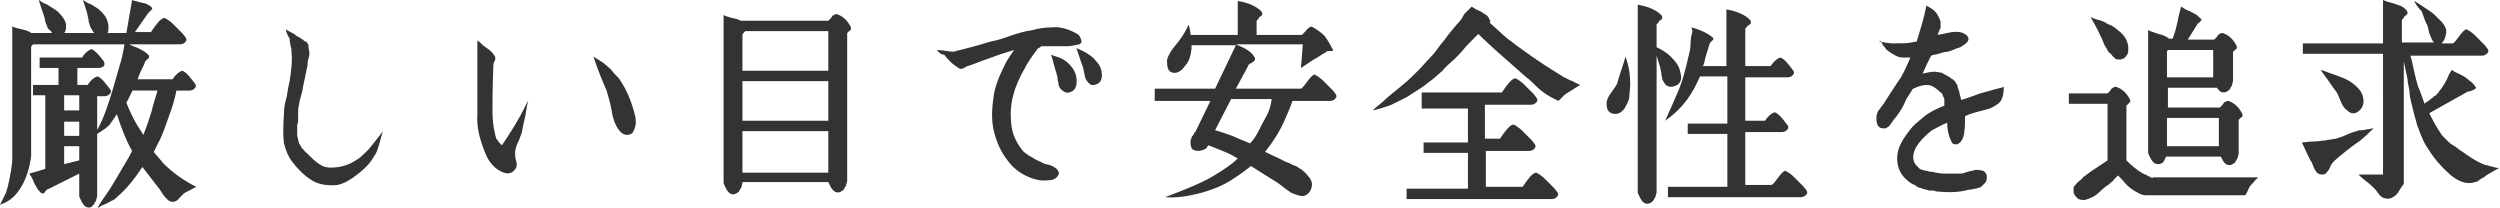 <?xml version="1.0" encoding="utf-8"?>
<!-- Generator: Adobe Illustrator 26.5.0, SVG Export Plug-In . SVG Version: 6.00 Build 0)  -->
<svg version="1.1" id="レイヤー_1" xmlns="http://www.w3.org/2000/svg" xmlns:xlink="http://www.w3.org/1999/xlink" x="0px"
	 y="0px" width="265px" height="22px" viewBox="0 0 265 22" style="enable-background:new 0 0 265 22;" xml:space="preserve">
<style type="text/css">
	.st0{fill:#333333;}
</style>
<g>
	<path class="st0" d="M1.3,16.8v-14c0.2,0.1,0.5,0.2,1,0.3c0.4,0.1,0.8,0.2,1,0.4h2.2c0-0.1-0.1-0.2-0.2-0.3C5.1,3.1,5,2.9,5,2.8
		C4.9,2.6,4.9,2.5,4.8,2.3c0-0.2-0.1-0.4-0.1-0.5L4.1,0c0.2,0.1,0.4,0.3,0.7,0.4c0.3,0.1,0.5,0.3,0.7,0.4C5.8,1,6,1.1,6.2,1.3
		C6.7,1.8,7,2.3,7,2.7c0,0.3,0,0.6-0.2,0.8H10c0,0-0.1-0.1-0.1-0.1C9.8,3.2,9.7,3.1,9.6,2.9C9.5,2.7,9.5,2.5,9.4,2.3
		c0-0.3-0.1-0.5-0.1-0.6C9.3,1.5,9.1,1,8.8,0C9,0.1,9.2,0.3,9.5,0.4c0.3,0.1,0.5,0.3,0.7,0.4c0.2,0.1,0.4,0.3,0.6,0.5
		c0.4,0.4,0.6,0.8,0.7,1.4c0,0.4,0,0.6-0.1,0.8h2l0.6-3.5c0.2,0.1,0.4,0.1,0.7,0.2c0.3,0.1,0.5,0.1,0.8,0.2c0.2,0.1,0.4,0.2,0.6,0.4
		c0,0.1,0.1,0.2,0,0.2c0,0-0.1,0.1-0.2,0.2c-0.1,0.1-0.2,0.2-0.2,0.2l-1.4,2h1.7c0.6-0.9,1-1.4,1.4-1.5c0.1,0,0.2,0.1,0.4,0.2
		c0.1,0.1,0.3,0.2,0.5,0.4c0.2,0.2,0.3,0.3,0.5,0.5c0.1,0.1,0.3,0.3,0.5,0.5c0.2,0.2,0.3,0.4,0.4,0.5c0.1,0.2,0.1,0.3-0.1,0.5
		c-0.1,0.1-0.3,0.2-0.5,0.2h-5.4c0.2,0.1,0.4,0.2,0.7,0.3c0.3,0.1,0.6,0.3,0.8,0.4c0.2,0.1,0.4,0.3,0.6,0.5c0,0.1,0,0.2,0,0.2
		c0,0-0.1,0.1-0.2,0.2c-0.1,0.1-0.2,0.2-0.2,0.2c-0.1,0.3-0.3,0.7-0.5,1.1c-0.2,0.5-0.3,0.7-0.3,0.8h3.7c0.3-0.5,0.7-0.8,1-0.9
		c0.4,0.1,0.8,0.6,1.4,1.4c0.1,0.2,0.1,0.3-0.1,0.5c-0.1,0.1-0.3,0.2-0.5,0.2h-1.4c-0.2,1-0.4,1.6-0.5,1.9c-0.6,1.7-1,2.9-1.4,3.6
		l-0.5,1c0.3,0.4,0.7,0.8,1,1.2c1.1,1.1,2.3,1.9,3.5,2.5c-0.7,0.4-1.2,0.6-1.3,0.7c-0.1,0.1-0.2,0.2-0.5,0.5
		c-0.2,0.3-0.5,0.4-0.7,0.4c-0.2,0-0.4-0.1-0.6-0.3c-0.1-0.1-0.3-0.3-0.5-0.6s-0.3-0.5-0.4-0.6c-0.8-1-1.3-1.7-1.7-2.2l-0.7,1
		c-0.6,0.8-1.2,1.5-1.9,2.1c-0.2,0.2-0.4,0.4-0.7,0.5c-0.2,0.1-0.5,0.3-0.8,0.4c-0.3,0.1-0.5,0.3-0.7,0.4c0.1-0.2,0.4-0.7,0.9-1.4
		c0.5-0.7,0.9-1.4,1.2-1.9c0.8-1.4,1.4-2.3,1.6-2.8c-0.4-0.7-0.8-1.6-1.2-2.7c-0.1-0.3-0.3-0.8-0.4-1.2c-0.2,0.3-0.5,0.7-0.7,1
		c-0.1,0.2-0.3,0.3-0.5,0.5c-0.2,0.1-0.4,0.3-0.6,0.4c-0.2,0.1-0.4,0.3-0.6,0.4c0.1-0.3,0.3-0.6,0.5-1c0.2-0.4,0.4-0.8,0.5-1.1
		c0.1-0.3,0.3-0.7,0.4-1.1c0.3-0.8,0.7-2.2,1.3-4.3c0.1-0.3,0.3-1,0.5-2.2H3.5C3.4,4.8,3.3,4.9,3.3,5v11.6C3.1,18,2.7,19.2,2,20.2
		c-0.5,0.7-1.1,1.2-2,1.5c0.1-0.2,0.2-0.4,0.3-0.6c0.1-0.2,0.2-0.4,0.3-0.6c0.1-0.2,0.1-0.4,0.2-0.6C1.1,18.6,1.3,17.5,1.3,16.8z
		 M4.2,6.1h4.5c0.3-0.5,0.7-0.8,1-0.9C10,5.3,10.5,5.8,11,6.5C11.1,6.7,11.1,6.9,11,7c-0.1,0.1-0.3,0.2-0.5,0.2H8.2V9h1.1
		c0.3-0.5,0.7-0.8,1-0.9c0.4,0.1,0.8,0.6,1.4,1.4c0.1,0.2,0.1,0.3-0.1,0.5c-0.1,0.1-0.3,0.2-0.5,0.2h-0.8v4.1v6.5
		c-0.1,0.3-0.1,0.5-0.2,0.6c-0.1,0.1-0.1,0.3-0.3,0.4C9.8,21.9,9.6,22,9.4,22c-0.4,0-0.7-0.4-1-1.2v-2.4L5,20.1
		c-0.1,0-0.1,0.1-0.2,0.2c-0.1,0.1-0.1,0.2-0.2,0.2c0,0-0.1,0-0.2,0c-0.2-0.2-0.4-0.4-0.5-0.6c-0.1-0.2-0.3-0.5-0.4-0.8
		c-0.1-0.3-0.3-0.5-0.4-0.7C3.9,18.2,4.4,18,4.5,18l0.3-0.1v-7.8H3.5V9h2.7V7.2H4.2V6.1z M6.8,10.1v1.6h1.6v-1.6H6.8z M6.8,12.9v1.5
		h1.6v-1.5H6.8z M6.8,17.4L8.4,17v-1.5H6.8V17.4z M14.1,9.5l-0.2,0.4l-0.5,1c0.4,1,0.8,1.8,1.1,2.3l0.7,1.1c0.2-0.5,0.5-1.3,0.9-2.6
		c0-0.1,0.2-0.8,0.6-2.1H14.1z"/>
	<path class="st0" d="M30.3,3.1c0.1,0.1,0.3,0.2,0.5,0.3s0.4,0.2,0.5,0.3c0.1,0.1,0.3,0.2,0.5,0.3c0,0,0.1,0.1,0.3,0.2
		c0.1,0.1,0.2,0.2,0.3,0.2c0.1,0,0.1,0.1,0.2,0.2c0.1,0.1,0.1,0.2,0.1,0.3c0,0.3,0.1,0.6,0.1,0.7c0,0.1,0,0.3-0.1,0.6
		c-0.1,0.3-0.1,0.5-0.1,0.7l-0.5,2.4c0,0.2-0.1,0.5-0.2,0.9c-0.1,0.3-0.2,0.7-0.2,0.9c-0.1,0.3-0.1,0.6-0.1,0.9c0,0.1,0,0.3,0,0.6
		c0,0.3,0,0.5-0.1,0.6c0,0.1,0,0.2,0,0.5c0,0.2,0,0.4,0,0.6c0,0.2,0.1,0.4,0.1,0.5c0,0.1,0.1,0.3,0.1,0.4c0.1,0.1,0.1,0.2,0.2,0.3
		c0,0.1,0.1,0.2,0.2,0.3c0.1,0.1,0.2,0.2,0.2,0.2c0,0.1,0.1,0.1,0.3,0.3c0.1,0.1,0.2,0.2,0.3,0.3c0.5,0.5,0.9,0.8,1.3,1
		c0.5,0.2,1,0.2,1.7,0.1c0.6-0.1,1.2-0.3,1.8-0.7c0.4-0.2,0.8-0.6,1.4-1.2c0,0,0.5-0.6,1.5-1.9c-0.1,0.3-0.2,0.6-0.3,1
		c-0.1,0.4-0.2,0.7-0.3,1c-0.1,0.3-0.3,0.6-0.5,0.9c-0.4,0.7-1.1,1.3-1.9,1.9c-0.7,0.5-1.3,0.8-1.8,0.9c-0.9,0.1-1.7,0-2.4-0.3
		c-0.8-0.4-1.6-1.1-2.3-2c-0.5-0.6-0.8-1.3-1-2.1c-0.1-0.7-0.1-1.8,0-3.2c0-0.5,0.1-1.1,0.3-1.8c0.1-0.7,0.2-1.2,0.3-1.6
		c0.2-1.3,0.3-2.3,0.2-3c0-0.3,0-0.5-0.1-0.7c0-0.2-0.1-0.5-0.1-0.8C30.4,3.6,30.3,3.3,30.3,3.1z"/>
	<path class="st0" d="M50.6,4.3c0.2,0.1,0.4,0.3,0.6,0.5c0.3,0.2,0.5,0.4,0.7,0.5c0.2,0.2,0.4,0.4,0.5,0.6c0.1,0.1,0.1,0.2,0.1,0.3
		c0,0.1,0,0.2-0.1,0.3c0,0.1-0.1,0.2-0.1,0.3c-0.1,2.7-0.1,4.3-0.1,4.8c0,1.1,0.1,2,0.3,2.7c0,0.1,0.1,0.3,0.1,0.4
		c0.1,0.1,0.2,0.2,0.3,0.4c0.1,0.1,0.2,0.2,0.3,0.3l0.6-0.9c0.5-0.8,0.9-1.4,1.1-1.8c0.2-0.3,0.4-0.7,0.6-1.1
		c0.2-0.4,0.4-0.8,0.5-0.9c-0.1,0.3-0.2,0.8-0.3,1.5c-0.2,0.8-0.3,1.4-0.4,1.9c-0.1,0.2-0.2,0.6-0.4,1c-0.2,0.4-0.3,0.8-0.3,1.1
		c0,0.2,0,0.5,0.1,0.8c0.1,0.4,0.1,0.6,0,0.8c-0.3,0.5-0.7,0.7-1.3,0.5c-0.8-0.3-1.4-0.9-1.8-1.7c-0.7-1.6-1.1-3-1-4.5L50.6,4.3z
		 M62.9,6c0.5,0.3,0.8,0.5,1.1,0.7c0.2,0.2,0.5,0.4,0.8,0.7C65,7.7,65.3,8,65.6,8.3c0.7,1,1.2,2.1,1.6,3.5c0.1,0.4,0.2,0.7,0.2,1.1
		c0,0.4-0.1,0.7-0.3,1.1c-0.1,0.2-0.4,0.3-0.6,0.3c-0.3,0-0.5-0.1-0.7-0.3c-0.4-0.4-0.7-1-0.9-1.9c-0.1-0.7-0.3-1.5-0.6-2.5
		C63.9,8.7,63.4,7.5,62.9,6z"/>
	<path class="st0" d="M78.5,2.2h9.3C87.9,2.1,88,2,88.1,1.9c0.1-0.2,0.2-0.3,0.3-0.3c0.1-0.1,0.2-0.1,0.3-0.1
		c0.6,0.2,1.1,0.6,1.5,1.4c0,0.1,0,0.2,0,0.2c0,0.1-0.1,0.1-0.2,0.2c-0.1,0.1-0.2,0.2-0.2,0.2v15.7c-0.1,0.3-0.1,0.5-0.2,0.6
		c-0.1,0.1-0.1,0.3-0.3,0.4c-0.1,0.1-0.3,0.2-0.5,0.2c-0.4,0-0.7-0.4-1-1.1h-9.1v0.1c-0.1,0.3-0.1,0.5-0.2,0.6
		c-0.1,0.1-0.1,0.3-0.3,0.4c-0.1,0.1-0.3,0.2-0.5,0.2c-0.4,0-0.7-0.4-1-1.2V1.6c0.2,0.1,0.5,0.2,0.9,0.3C78.1,2,78.4,2.1,78.5,2.2z
		 M79,3.3c-0.2,0.2-0.3,0.3-0.3,0.4v3.8h9.1V3.3H79z M78.7,8.6v4.2h9.1V8.6H78.7z M78.7,13.9v4.4h9.1v-4.4H78.7z"/>
	<path class="st0" d="M99.3,5.3c0.1,0,0.4,0,1,0.1c0.6,0.1,1,0.1,1,0c0.6-0.1,1.2-0.3,2-0.5c0.8-0.2,1.3-0.4,1.7-0.5
		c0.6-0.1,1.3-0.3,2.1-0.6c0.8-0.3,1.6-0.5,2.3-0.6c0.7-0.2,1.4-0.3,2.1-0.3c0.9-0.1,1.8,0.2,2.7,0.7c0.2,0.1,0.3,0.3,0.4,0.6
		c0.1,0.3,0,0.4-0.2,0.5c-0.5,0.1-0.9,0.2-1.2,0.2c-0.3,0-0.7,0-1.1,0c-0.6,0-1.2,0-1.7,0c-0.3,0.2-0.5,0.3-0.5,0.4
		c-0.6,0.8-1,1.4-1.2,1.8c-0.7,1.2-1.1,2.2-1.3,3c-0.3,1.1-0.3,2.2-0.2,3.1c0.1,1,0.5,1.8,1,2.5c0.2,0.3,0.4,0.5,0.6,0.6
		c0.2,0.2,0.5,0.3,0.8,0.5c0.3,0.2,0.6,0.3,0.8,0.4c0.1,0.1,0.4,0.2,0.9,0.3c0.5,0.2,0.8,0.4,0.9,0.7c0.1,0.2,0,0.4-0.2,0.6
		c-0.2,0.2-0.5,0.3-0.8,0.3c-0.7,0.1-1.4,0-2.3-0.4c-0.9-0.4-1.6-1-2.1-1.7c-0.7-0.9-1.1-1.8-1.4-2.9c-0.3-1.1-0.3-2.3-0.1-3.7
		c0.1-1,0.5-2.1,1.1-3.3c0.2-0.5,0.6-1.1,1.1-1.8c-0.3,0.1-0.7,0.2-1.3,0.4c-0.6,0.2-1.1,0.4-1.4,0.5c-0.3,0.1-0.6,0.2-1.1,0.4
		c-0.5,0.2-0.8,0.3-1.1,0.4c-0.1,0-0.2,0.1-0.4,0.2c-0.2,0.1-0.3,0.1-0.3,0.1c0,0-0.2,0-0.3-0.1c-0.3-0.2-0.6-0.4-0.8-0.6
		c-0.2-0.2-0.5-0.5-0.7-0.8C99.7,5.8,99.5,5.5,99.3,5.3z M111.4,5.8c0.5,0.2,1,0.3,1.3,0.5c0.3,0.2,0.6,0.4,0.9,0.8
		c0.4,0.5,0.6,1.1,0.5,1.9c-0.1,0.4-0.3,0.7-0.8,0.8c-0.3,0.1-0.6-0.1-0.9-0.4c-0.1-0.2-0.2-0.3-0.2-0.5c0-0.2-0.1-0.3-0.1-0.6
		c0-0.2-0.1-0.4-0.1-0.5c-0.1-0.3-0.2-0.6-0.3-1C111.6,6.4,111.5,6,111.4,5.8z M114.1,5.1c0.5,0.2,0.9,0.4,1.2,0.6
		c0.3,0.2,0.6,0.4,0.9,0.8c0.4,0.4,0.6,0.9,0.6,1.5c0,0.6-0.3,0.9-0.8,1c-0.3,0.1-0.6-0.1-0.9-0.6c-0.1-0.2-0.1-0.4-0.2-0.8
		c-0.1-0.4-0.1-0.6-0.2-0.7L114.1,5.1z"/>
	<path class="st0" d="M133.2,3.7h4.8c0.1-0.1,0.2-0.2,0.4-0.4c0.1-0.2,0.3-0.3,0.4-0.4c0.1-0.1,0.2-0.1,0.4,0
		c0.5,0.3,0.9,0.6,1.2,0.9c0.3,0.4,0.6,0.9,0.9,1.5c0,0.1,0,0.1-0.1,0.1c-0.1,0-0.2,0-0.3,0c-0.1,0-0.3,0-0.3,0.1
		c-0.4,0.2-0.9,0.6-1.5,0.9c-0.6,0.4-1,0.7-1.2,0.8l0.2-2.5H131c1,0.4,1.7,0.8,2,1.4c0.1,0.1,0,0.2,0,0.3c-0.1,0.1-0.2,0.2-0.4,0.3
		c-0.2,0.1-0.3,0.2-0.3,0.3L131,9.4h6.9c0.2-0.1,0.4-0.4,0.7-0.8c0.3-0.4,0.5-0.6,0.7-0.7c0.1,0,0.2,0.1,0.4,0.2
		c0.1,0.1,0.3,0.2,0.5,0.4c0.2,0.2,0.3,0.3,0.5,0.5c0.1,0.1,0.3,0.3,0.5,0.5c0.2,0.2,0.3,0.4,0.4,0.5c0.1,0.2,0.1,0.3-0.1,0.5
		c-0.1,0.1-0.3,0.2-0.5,0.2h-4c-0.2,0.6-0.5,1.3-0.9,2.2c-0.4,0.9-0.9,1.7-1.4,2.4c-0.2,0.3-0.4,0.5-0.6,0.8
		c0.6,0.3,1.3,0.6,1.9,0.9c0.1,0.1,0.4,0.2,0.7,0.3c0.3,0.2,0.6,0.3,0.7,0.3c0.1,0.1,0.3,0.2,0.6,0.4c0.2,0.2,0.4,0.3,0.6,0.6
		c0.5,0.5,0.6,1,0.3,1.6c-0.1,0.2-0.3,0.4-0.5,0.5c-0.2,0.1-0.5,0.1-0.8,0c-0.3-0.1-0.6-0.2-0.8-0.3c-0.2-0.2-0.5-0.3-0.8-0.6
		c-0.3-0.2-0.5-0.4-0.7-0.5l-2.7-1.7c-0.4,0.3-1,0.8-1.8,1.3c-1,0.7-2.2,1.2-3.7,1.6c-1.2,0.3-2.4,0.5-3.6,0.4
		c2.1-0.8,3.9-1.5,5.2-2.3c1-0.6,1.9-1.2,2.5-1.8l-0.7-0.4c-0.6-0.3-1.4-0.6-2.4-1l-0.1,0.1c-0.1,0.3-0.4,0.4-0.9,0.5
		c-0.4,0-0.7-0.1-0.8-0.3c0-0.1-0.1-0.3-0.1-0.4c0-0.1,0-0.2,0-0.4c0-0.1,0.1-0.2,0.1-0.3c0-0.1,0.1-0.2,0.2-0.3
		c0.1-0.2,0.1-0.3,0.2-0.3l1.6-3.3h-5.9V9.4h6.4l2.2-4.6h-4.7c0,0.1,0,0.2,0,0.4C126.2,6,126,6.6,125.6,7c-0.4,0.6-0.9,0.8-1.3,0.7
		c-0.5-0.1-0.6-0.6-0.6-1.3c0.1-0.5,0.4-1,0.9-1.6c0.6-0.7,1.1-1.5,1.4-2.2c0.1,0.4,0.2,0.8,0.2,1.1h5V0.1c1.2,0.2,2,0.6,2.5,1.1
		c0.1,0.1,0.1,0.3,0.1,0.3c0,0.1-0.1,0.2-0.3,0.3c-0.1,0.2-0.2,0.3-0.3,0.4V3.7z M130.5,10.5l-1.7,3.3c1,0.3,1.9,0.6,2.5,0.9
		l1.2,0.5c0.4-0.4,0.7-0.9,0.9-1.3c0.2-0.4,0.5-1,0.9-1.7c0.2-0.4,0.4-0.9,0.5-1.7H130.5z"/>
	<path class="st0" d="M156,0.7c0.2,0.1,0.4,0.3,0.7,0.4c0.3,0.1,0.5,0.3,0.7,0.4c0.2,0.1,0.4,0.3,0.5,0.6c0.1,0.1,0.1,0.2,0,0.3
		c0.8,0.7,1.4,1.3,1.9,1.7c1.7,1.3,3.4,2.5,5.2,3.6c0.3,0.2,0.5,0.3,0.8,0.5c0.3,0.1,0.5,0.3,0.9,0.4c0.3,0.2,0.6,0.3,0.8,0.4
		l-1.6,1c-0.1,0.1-0.2,0.2-0.3,0.3c-0.1,0.1-0.2,0.2-0.3,0.3c-0.1,0.1-0.2,0.1-0.3,0c-0.4-0.2-0.8-0.4-1.1-0.6
		c-0.3-0.2-0.7-0.5-1.1-0.9c-0.4-0.4-0.7-0.7-1-0.9l-3.4-3c-0.3-0.3-0.9-0.8-1.7-1.6l-0.7,0.7c-0.3,0.3-0.6,0.6-1,1.1
		c-0.4,0.4-0.7,0.8-1.1,1.1c-0.3,0.3-0.7,0.6-1,1c-0.6,0.5-1,0.9-1.3,1.1c-0.3,0.2-0.6,0.5-1.1,0.8c-0.5,0.3-0.9,0.6-1.4,0.9
		c-0.6,0.3-1.2,0.6-1.6,0.8c-0.5,0.2-1.1,0.4-2,0.6c0.4-0.4,1-0.8,1.6-1.4c0.6-0.5,1.2-1,1.7-1.4c0.5-0.4,1-0.9,1.6-1.5
		c0.4-0.4,0.8-0.9,1.2-1.3c0.4-0.4,0.7-0.8,0.9-1.1c0.2-0.3,0.6-0.7,1-1.3c0.5-0.6,0.8-1,1.1-1.3c0.2-0.2,0.4-0.5,0.6-0.9
		C155.7,1,155.9,0.8,156,0.7z M150.5,9.8h8.7c0.6-0.9,1-1.4,1.4-1.5c0.1,0,0.2,0.1,0.4,0.2c0.1,0.1,0.3,0.2,0.5,0.4
		c0.2,0.2,0.3,0.3,0.5,0.5c0.1,0.1,0.3,0.3,0.5,0.5c0.2,0.2,0.3,0.4,0.4,0.5c0.1,0.2,0.1,0.3-0.1,0.5c-0.1,0.1-0.3,0.2-0.5,0.2h-4.9
		v3.6h1.6c0.6-0.9,1-1.4,1.4-1.5c0.1,0,0.2,0.1,0.4,0.2c0.1,0.1,0.3,0.2,0.5,0.4c0.2,0.2,0.3,0.3,0.5,0.5c0.1,0.1,0.3,0.3,0.5,0.5
		c0.2,0.2,0.3,0.4,0.4,0.5c0.1,0.2,0.1,0.3-0.1,0.5c-0.1,0.1-0.3,0.2-0.5,0.2h-4.6v3.8h3.9c0.6-0.9,1-1.4,1.4-1.5
		c0.1,0,0.2,0.1,0.4,0.2c0.1,0.1,0.3,0.2,0.5,0.4c0.2,0.2,0.3,0.3,0.5,0.5c0.1,0.1,0.3,0.3,0.5,0.5c0.2,0.2,0.3,0.4,0.4,0.5
		c0.1,0.2,0.1,0.3-0.1,0.5c-0.1,0.1-0.3,0.2-0.5,0.2h-15.4v-1.1h6.5v-3.8h-4.7v-1.1h4.7v-3.6h-4.9V9.8z"/>
	<path class="st0" d="M172.3,6c0.4,1.1,0.5,2,0.5,2.9c0,0.6-0.1,1.1-0.1,1.5c-0.1,0.4-0.3,0.7-0.5,1.1c-0.4,0.5-0.8,0.7-1.4,0.5
		c-0.2-0.1-0.3-0.2-0.4-0.4c-0.1-0.2-0.1-0.4-0.1-0.7c0-0.3,0.2-0.7,0.5-1.1c0.3-0.4,0.5-0.7,0.6-0.9C171.7,7.8,172.1,6.8,172.3,6z
		 M173.6,0.5c1.2,0.2,2,0.6,2.5,1.1c0.1,0.1,0.1,0.3,0.1,0.3c0,0.1-0.1,0.2-0.3,0.3c-0.1,0.2-0.2,0.3-0.3,0.4V5
		c0.6,0.3,1.1,0.6,1.5,1c0.5,0.5,0.9,1,1,1.6c0.2,0.7,0.1,1.1-0.3,1.4c-0.2,0.1-0.4,0.2-0.7,0.2c-0.2,0-0.5-0.1-0.6-0.3
		c-0.1-0.1-0.2-0.3-0.3-0.5c0-0.2-0.1-0.4-0.1-0.6c0-0.2-0.1-0.4-0.1-0.6l-0.4-1.3v14.5c-0.1,0.3-0.1,0.5-0.2,0.6
		c-0.1,0.1-0.1,0.3-0.3,0.4c-0.1,0.1-0.3,0.2-0.5,0.2c-0.4,0-0.7-0.4-1-1.2V0.5z M179.3,2.9c1.1,0.3,1.8,0.7,2.3,1.1
		c0,0.1,0,0.2,0,0.2c0,0-0.1,0.1-0.2,0.2c-0.1,0.1-0.2,0.2-0.2,0.3C181.1,5,181,5.4,180.8,6c-0.1,0.5-0.2,0.9-0.3,1h2.5v-6
		c1.2,0.2,2,0.6,2.5,1.1c0.1,0.1,0.1,0.3,0.1,0.3c0,0.1-0.1,0.2-0.3,0.3C185.1,2.9,185,3,185,3.1V7h2.7c0.3-0.5,0.7-0.8,1-0.9
		c0.4,0.1,0.8,0.6,1.4,1.4c0.1,0.2,0.1,0.3-0.1,0.5c-0.1,0.1-0.3,0.2-0.5,0.2H185v4.6h2.1c0.3-0.5,0.7-0.8,1-0.9
		c0.4,0.1,0.8,0.6,1.4,1.4c0.1,0.2,0.1,0.3-0.1,0.5c-0.1,0.1-0.3,0.2-0.5,0.2H185v5.6h2.8c0.2-0.1,0.4-0.4,0.7-0.8
		c0.3-0.4,0.5-0.6,0.7-0.7c0.1,0,0.2,0.1,0.4,0.2c0.1,0.1,0.3,0.2,0.5,0.4c0.2,0.2,0.3,0.3,0.5,0.5c0.1,0.1,0.3,0.3,0.5,0.5
		c0.2,0.2,0.3,0.4,0.4,0.5c0.1,0.2,0.1,0.3-0.1,0.5c-0.1,0.1-0.3,0.2-0.5,0.2h-14.1v-1.1h6.3v-5.6h-4.2v-1.1h4.2V8.1h-2.9
		c-0.4,0.9-0.8,1.7-1.4,2.5c-0.6,0.8-1.3,1.5-2.3,2.2c0.5-1.1,1-2.2,1.5-3.4c0.4-1,0.7-2.2,1-3.5c0.1-0.4,0.2-0.8,0.2-1.3
		s0.1-0.9,0.2-1.3L179.3,2.9z"/>
	<path class="st0" d="M199.2,4.4c0.6,0.1,1,0.2,1.4,0.2c0.9,0,1.6,0,2-0.1c0.2,0,0.4-0.1,0.6-0.1l0-0.1c0.3-1,0.7-2.2,1-3.7
		c0.4,0.2,0.7,0.4,0.9,0.6c0.2,0.2,0.3,0.4,0.5,0.8c0,0.1,0.1,0.2,0.1,0.3s0,0.2,0,0.3c0,0.1,0,0.2,0,0.3s0,0.2-0.1,0.2
		c0,0,0,0.1-0.1,0.3c-0.1,0.2-0.1,0.3-0.1,0.3c0.5-0.1,1-0.2,1.5-0.3c0.9-0.1,1.4,0.1,1.7,0.5c0.2,0.4-0.1,0.7-0.8,1.1
		c-0.3,0.1-0.6,0.2-0.8,0.3c-0.3,0.1-0.5,0.2-0.7,0.2c-0.2,0-0.5,0.1-0.8,0.2c-0.3,0.1-0.6,0.1-0.8,0.2l-0.4,0.8l-0.5,1.1
		c0.5-0.1,0.9-0.2,1.2-0.2c0.4,0,0.6,0.1,0.8,0.1c0.2,0.1,0.5,0.3,0.9,0.5c0.1,0.1,0.2,0.2,0.3,0.2c0.1,0.1,0.2,0.2,0.2,0.2
		c0.1,0.1,0.1,0.2,0.2,0.3c0.1,0.1,0.1,0.2,0.1,0.3c0,0.1,0.1,0.2,0.1,0.3c0.1,0.2,0.1,0.3,0.1,0.3c0,0,0,0.2,0.1,0.4
		c0,0.2,0.1,0.3,0.1,0.4c0.6-0.2,1.2-0.4,2-0.7c0.7-0.2,1.4-0.4,1.8-0.5c0.5-0.1,0.7-0.2,0.7-0.2c0,0.9-0.2,1.5-0.6,1.8
		c-0.3,0.2-0.6,0.4-0.9,0.5c-0.3,0.1-0.7,0.2-1.1,0.3c-0.4,0.1-0.7,0.2-1,0.3l-0.5,0.2c0,0.5,0,1.1-0.1,1.8
		c-0.1,0.7-0.4,1.1-0.8,1.2c-0.2,0-0.4,0-0.5-0.2c-0.1-0.2-0.2-0.4-0.3-0.7c-0.1-0.4-0.2-0.8-0.2-1.4c-0.7,0.3-1.2,0.6-1.6,0.8
		c-0.9,0.7-1.4,1.3-1.7,1.8c-0.4,0.8-0.4,1.4,0,1.9c0.1,0.1,0.2,0.2,0.3,0.3c0.1,0.1,0.2,0.2,0.4,0.2c0.2,0.1,0.3,0.1,0.4,0.1
		c0.1,0,0.2,0.1,0.5,0.1c0.3,0,0.4,0.1,0.5,0.1c0.2,0,0.5,0.1,0.7,0.1c0.2,0,0.4,0,0.6,0c0.2,0,0.4,0,0.6,0c0.3,0,0.5,0,0.7,0
		c0.2,0,0.5-0.1,0.8-0.2s0.6-0.1,0.8-0.2c0.2,0,0.4,0,0.8,0.1c0.2,0.1,0.4,0.3,0.4,0.6c0,0.3,0,0.5-0.2,0.7
		c-0.1,0.1-0.2,0.2-0.3,0.3c-0.1,0.1-0.2,0.2-0.4,0.2c-0.2,0.1-0.3,0.1-0.4,0.1c-0.1,0-0.2,0.1-0.5,0.1c-0.2,0-0.4,0.1-0.5,0.1
		c-0.9,0.2-1.9,0.2-2.9,0.1c-0.1,0-0.2,0-0.4-0.1c-0.2,0-0.4,0-0.4,0c-0.1,0-0.2,0-0.4-0.1c-0.2,0-0.3-0.1-0.4-0.1
		c-0.1,0-0.2-0.1-0.3-0.1c-0.1,0-0.3-0.1-0.4-0.2c-0.1-0.1-0.2-0.1-0.4-0.2c-0.8-0.5-1.3-1.1-1.5-1.9c-0.2-0.8-0.1-1.6,0.3-2.4
		c0.3-0.6,0.7-1.1,1-1.5s0.8-0.8,1.4-1.3c0.6-0.5,1.4-0.9,2.2-1.2c0-0.1,0-0.2,0-0.3c0-0.2,0-0.3,0-0.3c0-0.1,0-0.2-0.1-0.3
		c0-0.1-0.1-0.2-0.1-0.3c-0.1-0.1-0.1-0.2-0.2-0.2c-0.5-0.5-1-0.8-1.4-0.8c-0.4,0-0.9,0.1-1.5,0.4l-0.1,0.1
		c-0.1,0.2-0.3,0.5-0.5,0.8c-0.2,0.3-0.3,0.6-0.4,0.8c-0.1,0.2-0.2,0.4-0.4,0.7c-0.2,0.3-0.4,0.6-0.6,0.8c0,0-0.1,0.1-0.2,0.3
		c-0.1,0.1-0.2,0.2-0.2,0.3c-0.1,0.1-0.1,0.1-0.2,0.2c-0.1,0.1-0.2,0.1-0.3,0.2c-0.1,0-0.2,0-0.3,0c-0.5,0-0.7-0.4-0.7-1.1
		c0-0.2,0-0.3,0.1-0.5c0-0.1,0.1-0.3,0.3-0.5c0.1-0.2,0.2-0.3,0.3-0.4c0.2-0.3,0.5-0.8,0.9-1.4c0.4-0.6,0.7-1.1,1-1.5
		c0.4-0.7,0.7-1.4,1-2.1c-0.2,0-0.5,0-0.8,0c-0.5,0-1-0.3-1.7-0.8c-0.1-0.1-0.2-0.3-0.4-0.5c-0.1-0.2-0.2-0.4-0.3-0.5L199.2,4.4z"/>
	<path class="st0" d="M239.3,18.9c0,0-0.2,0.1-0.4,0.4c-0.2,0.2-0.4,0.4-0.5,0.6c0,0-0.1,0.3-0.4,0.8h-10.6c-0.3,0-0.7-0.2-1.2-0.5
		c-0.5-0.3-0.9-0.7-1.2-1.1l-0.5-0.5c-0.1,0.1-0.2,0.2-0.4,0.4c-0.1,0.2-0.3,0.3-0.4,0.4c-0.1,0.1-0.2,0.2-0.4,0.3
		c-0.1,0.1-0.4,0.3-0.7,0.6c-0.3,0.3-0.6,0.5-0.8,0.6c-0.2,0.1-0.5,0.2-0.8,0.3c-0.3,0-0.6,0-0.8-0.2c-0.2-0.2-0.4-0.4-0.4-0.7
		c0-0.1,0-0.3,0-0.4c0-0.1,0.1-0.2,0.2-0.3c0.1-0.1,0.1-0.2,0.2-0.2c0-0.1,0.1-0.1,0.3-0.3c0.2-0.1,0.2-0.2,0.3-0.3
		c0.3-0.2,0.5-0.4,0.8-0.6c0.3-0.2,0.6-0.4,0.9-0.6c0.3-0.2,0.6-0.4,0.9-0.6V11h-4.1V9.9h4.1c0.1-0.1,0.2-0.2,0.3-0.3
		c0.1-0.2,0.2-0.3,0.3-0.3c0.1-0.1,0.2-0.1,0.3-0.1c0.6,0.2,1.1,0.6,1.5,1.4c0,0.1,0,0.2,0,0.2s-0.1,0.1-0.2,0.2
		c-0.1,0.1-0.2,0.2-0.2,0.2v5.8c0.6,0.6,1.1,1,1.6,1.3c0,0,0.1,0.1,0.2,0.1c0.1,0.1,0.2,0.1,0.2,0.1c0,0,0.1,0,0.2,0.1
		c0.1,0.1,0.2,0.1,0.2,0.1c0,0,0.1,0,0.2,0.1c0.1,0.1,0.2,0.1,0.2,0c0,0,0.1,0,0.2,0c0.1,0,0.2,0,0.3,0H239.3z M221.6,1.8
		c0.2,0.1,0.4,0.2,0.8,0.3c0.4,0.1,0.6,0.2,0.8,0.3c0.1,0.1,0.3,0.2,0.6,0.3c0.2,0.1,0.5,0.3,0.7,0.5c0.7,0.5,1.1,1.2,1.1,1.9
		c0,0.3,0,0.6-0.2,0.8c-0.1,0.2-0.4,0.4-0.6,0.4c-0.1,0-0.3,0-0.4,0c-0.1,0-0.2-0.1-0.3-0.2c-0.1-0.1-0.2-0.2-0.2-0.2
		c-0.1-0.1-0.1-0.2-0.3-0.3c-0.1-0.1-0.2-0.2-0.2-0.3c-0.1-0.2-0.3-0.4-0.4-0.7c-0.1-0.3-0.2-0.5-0.3-0.7
		C222.6,3.7,222.3,3,221.6,1.8z M231.2,0.7c0.2,0.1,0.4,0.3,0.7,0.4c0.3,0.1,0.6,0.3,0.8,0.4c0.2,0.1,0.4,0.3,0.6,0.5
		c0.1,0.1,0.1,0.1,0,0.2c-0.1,0.1-0.1,0.1-0.2,0.2c-0.1,0.1-0.2,0.1-0.2,0.2l-1,1.6h2.8c0.1-0.1,0.2-0.2,0.3-0.3
		c0.1-0.2,0.2-0.3,0.3-0.3c0.1-0.1,0.2-0.1,0.3-0.1c0.6,0.2,1.1,0.6,1.5,1.4c0,0.1,0,0.2,0,0.2c0,0.1-0.1,0.1-0.2,0.2
		c-0.1,0.1-0.2,0.2-0.2,0.2v3.1c-0.1,0.3-0.1,0.5-0.2,0.6c-0.1,0.1-0.1,0.3-0.3,0.4c-0.1,0.1-0.3,0.2-0.5,0.2
		c-0.3,0-0.5-0.2-0.7-0.5h-5.2v2.1h5.5c0.1-0.1,0.2-0.2,0.3-0.3c0.1-0.2,0.2-0.3,0.3-0.3c0.1-0.1,0.2-0.1,0.3-0.1
		c0.6,0.2,1.1,0.6,1.5,1.4c0,0.1,0,0.2,0,0.2c0,0.1-0.1,0.1-0.2,0.2c-0.1,0.1-0.2,0.2-0.2,0.2v3.6c-0.1,0.3-0.1,0.5-0.2,0.6
		c-0.1,0.1-0.1,0.3-0.3,0.4c-0.1,0.1-0.3,0.2-0.5,0.2c-0.4,0-0.6-0.3-0.9-0.9h-5.8c-0.1,0.3-0.2,0.4-0.3,0.6
		c-0.1,0.1-0.3,0.2-0.6,0.2c-0.4,0-0.7-0.4-1-1.2v-13c0.2,0.1,0.5,0.2,1.1,0.4c0.5,0.1,0.9,0.3,1.1,0.5h0.4c0.3-0.8,0.4-1.3,0.5-1.7
		C230.8,2.4,230.9,1.8,231.2,0.7z M229.8,5.3c-0.1,0.1-0.1,0.1-0.1,0.2v2.7h4.9V5.3H229.8z M229.7,12.5v3h5.5v-3H229.7z"/>
	<path class="st0" d="M255.9,0.1c0.2,0.1,0.5,0.3,0.8,0.5s0.6,0.4,0.9,0.6c0.3,0.2,0.5,0.4,0.7,0.6c0,0,0.1,0.1,0.3,0.3
		c0.2,0.2,0.3,0.3,0.3,0.3c0,0.1,0.1,0.1,0.2,0.3c0.1,0.1,0.1,0.3,0.2,0.4c0,0.1,0,0.3,0,0.4c-0.1,0.5-0.2,0.8-0.5,1.1h1.2
		c0.2-0.1,0.4-0.4,0.7-0.8c0.3-0.4,0.5-0.6,0.7-0.7c0.1,0,0.2,0.1,0.4,0.2c0.1,0.1,0.3,0.2,0.5,0.4c0.2,0.2,0.3,0.3,0.5,0.5
		c0.1,0.1,0.3,0.3,0.5,0.5c0.2,0.2,0.3,0.4,0.4,0.5c0.1,0.2,0.1,0.3-0.1,0.5c-0.1,0.1-0.3,0.2-0.5,0.2h-7.6c0.1,0.3,0.2,0.7,0.3,1.2
		c0.1,0.5,0.2,0.9,0.3,1.3c0.1,0.4,0.2,0.8,0.4,1.2l0.5,1.4c0.1-0.1,0.2-0.2,0.4-0.3c0.2-0.1,0.3-0.3,0.4-0.3
		c0.1-0.1,0.2-0.2,0.4-0.3c0.1-0.1,0.3-0.3,0.4-0.5c0.2-0.2,0.3-0.4,0.5-0.7c0.1-0.2,0.3-0.5,0.4-0.8c0.1-0.3,0.3-0.5,0.4-0.7
		c0.2,0.2,0.5,0.3,0.9,0.5c0.4,0.2,0.7,0.4,0.9,0.6c0.3,0.2,0.5,0.4,0.7,0.7c0.1,0.1,0,0.2,0,0.2c-0.1,0.1-0.2,0.1-0.4,0.2
		c-0.2,0.1-0.3,0.1-0.4,0.1l-3.4,1.9l-0.7,0.4c0.3,0.6,0.6,1.2,1,1.8c0.2,0.3,0.3,0.5,0.5,0.7c0.2,0.2,0.4,0.4,0.5,0.5
		c0.1,0.1,0.3,0.3,0.7,0.5c0.3,0.2,0.5,0.4,0.7,0.5c0.7,0.5,1.4,1,2.1,1.3c0.2,0.1,0.4,0.2,0.6,0.2c0.2,0.1,0.4,0.1,0.7,0.2
		c0.3,0.1,0.5,0.1,0.6,0.1c-0.1,0.1-0.4,0.2-0.7,0.4c-0.3,0.2-0.6,0.3-0.8,0.5c-0.1,0.1-0.3,0.2-0.5,0.3c-0.2,0.2-0.4,0.3-0.6,0.3
		c-0.2,0.1-0.4,0.1-0.6,0.1c-0.6,0-1.3-0.3-2-0.9c-0.9-0.8-1.7-1.7-2.3-2.7c-0.3-0.4-0.5-0.8-0.7-1.3c-0.2-0.4-0.3-0.8-0.4-1
		c-0.1-0.2-0.2-0.7-0.4-1.4c-0.1-0.4-0.2-0.8-0.3-1.2c-0.1-0.4-0.2-0.8-0.2-1.3c-0.1-0.5-0.2-0.9-0.2-1.2l-0.4-1.9v13
		c-0.1,0.1-0.2,0.3-0.3,0.4c-0.1,0.2-0.2,0.3-0.3,0.5c-0.1,0.1-0.2,0.3-0.4,0.4c-0.4,0.3-0.7,0.3-1.1,0.2c-0.2-0.1-0.4-0.2-0.6-0.5
		s-0.3-0.4-0.4-0.5c-0.2-0.2-0.5-0.5-0.9-0.8c-0.4-0.3-0.6-0.5-0.8-0.7h2.6V5.7h-8.5V4.6h8.5V0c0.2,0.1,0.5,0.2,0.9,0.3
		c0.3,0.1,0.6,0.2,0.9,0.3c0.3,0.1,0.5,0.3,0.7,0.5c0.1,0.1,0.1,0.3,0.1,0.3c0,0.1-0.1,0.2-0.3,0.3c-0.1,0.2-0.2,0.3-0.3,0.4v2.4
		h3.4c-0.2-0.2-0.3-0.5-0.5-1c-0.1-0.5-0.2-0.9-0.3-1c-0.2-0.4-0.3-0.8-0.5-1.3C256.2,0.7,256,0.3,255.9,0.1z M244,15.1
		c0.3,0,0.7-0.1,1.2-0.1c0.5,0,0.9-0.1,1.2-0.1c0.4-0.1,0.7-0.1,1.2-0.2c0.3-0.1,0.7-0.2,1.1-0.4c0.4-0.2,0.8-0.3,1.1-0.4
		c0.2-0.1,0.4-0.1,0.6-0.1c0.2,0,0.4-0.1,0.6-0.1c0.2,0,0.4-0.1,0.6-0.1c-0.9,0.9-1.5,1.4-1.7,1.5c-0.3,0.2-0.7,0.5-1.2,0.9
		c-0.5,0.4-1,0.8-1.3,1.1c-0.1,0.1-0.3,0.3-0.4,0.6c-0.1,0.3-0.3,0.5-0.4,0.6c-0.1,0.2-0.3,0.2-0.5,0.2c-0.2,0-0.4-0.1-0.5-0.2
		c-0.1-0.1-0.3-0.4-0.4-0.7c-0.1-0.3-0.2-0.5-0.3-0.6C244.8,16.8,244.5,16.2,244,15.1z M246,7.4c0.3,0.1,0.6,0.2,1.1,0.4
		c0.4,0.1,0.8,0.3,1.1,0.4c0.3,0.1,0.7,0.3,1,0.5c0.7,0.5,1.2,1,1.3,1.7c0.1,0.5,0,1-0.5,1.4c-0.4,0.3-0.8,0.3-1.2-0.1
		c-0.3-0.2-0.5-0.5-0.7-1c-0.2-0.5-0.3-0.7-0.4-0.9c-0.3-0.4-0.6-0.8-1-1.4C246.4,8,246.1,7.6,246,7.4z"/>
</g>
</svg>
